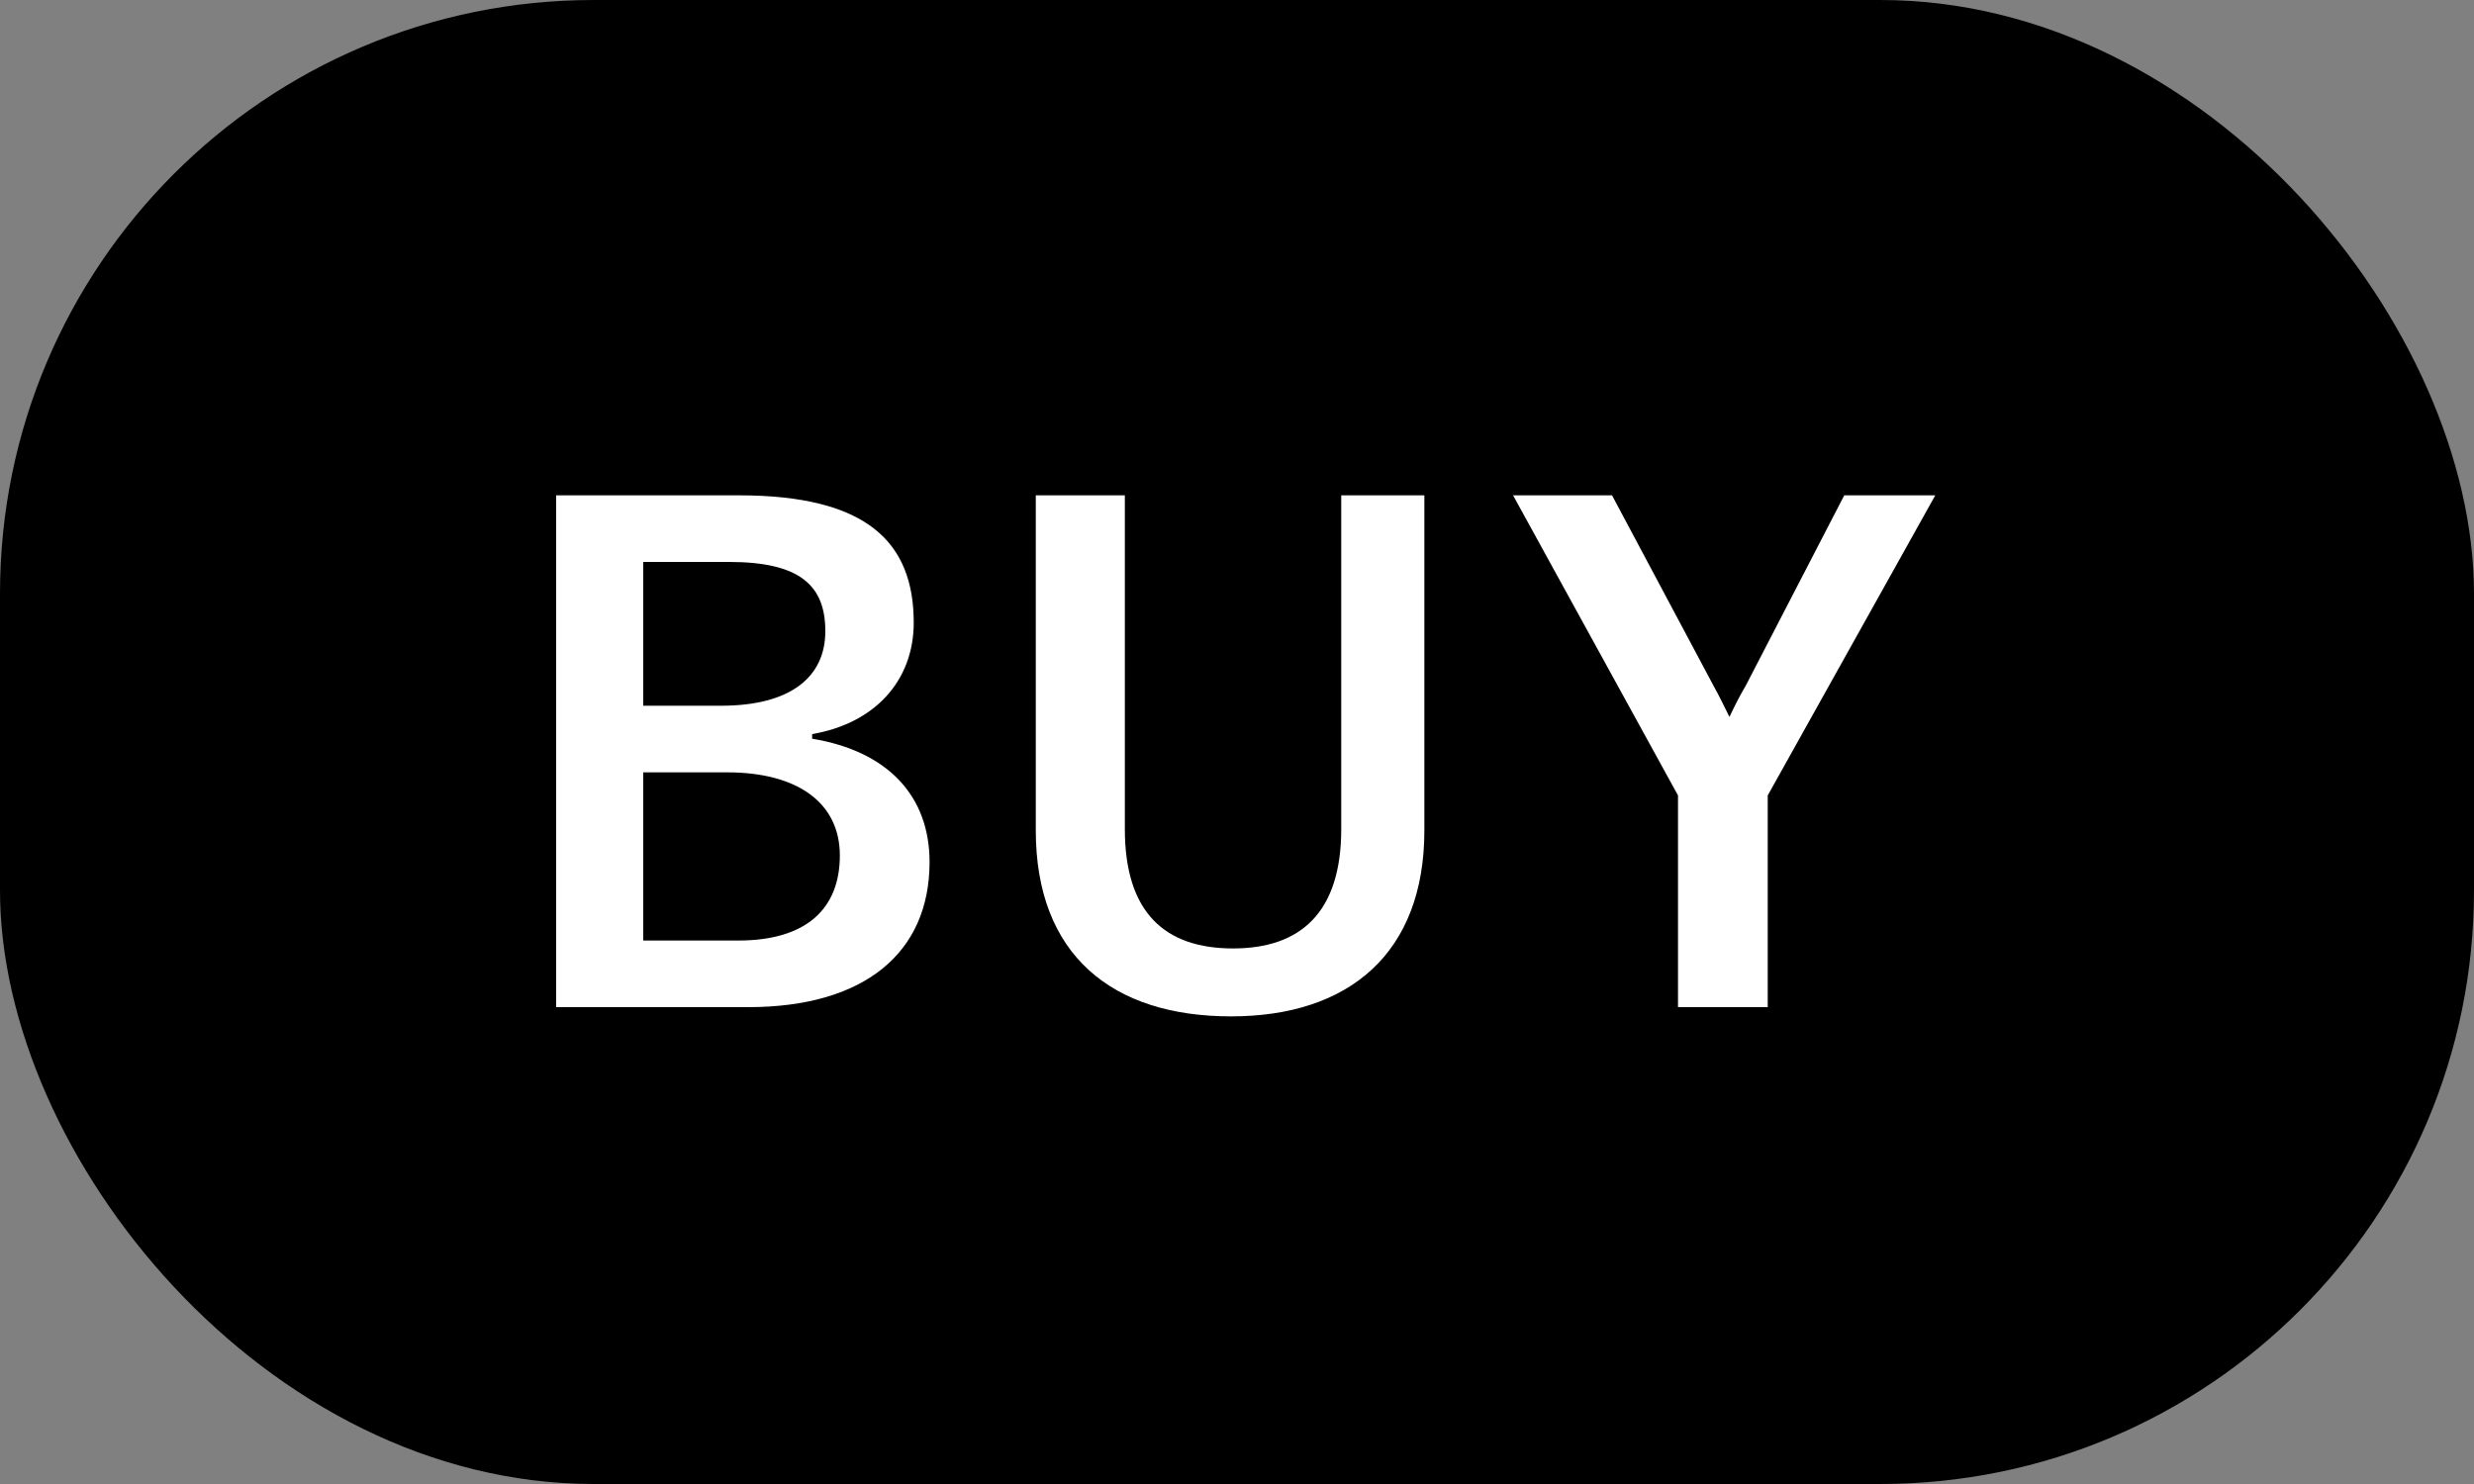 <svg width="75" height="45" viewBox="0 0 75 45" fill="none" xmlns="http://www.w3.org/2000/svg">
<rect x="0" y="0" width="75" height="45" fill="#808080" stroke="none"/>
<rect width="75" height="45" rx="18" fill="black"/>
<path d="M16.86 15.02H22.4C26.28 15.02 27.7 16.44 27.7 18.88C27.7 20.66 26.5 21.94 24.62 22.26V22.4C26.92 22.78 28.18 24.14 28.18 26.14C28.18 28.88 26.22 30.54 22.68 30.54H16.86V15.02ZM19.5 17.04V21.4H21.86C23.98 21.4 25.02 20.52 25.02 19.14C25.02 17.76 24.26 17.04 22.1 17.04H19.5ZM19.5 23.42V28.52H22.38C24.44 28.52 25.46 27.56 25.46 25.94C25.46 24.36 24.2 23.42 22.04 23.42H19.5ZM43.18 15.02V25.18C43.18 28.9 40.9 30.82 37.32 30.82C33.72 30.82 31.4 28.96 31.4 25.18V15.02H34.1V25.14C34.1 27.68 35.32 28.76 37.38 28.76C39.42 28.76 40.66 27.68 40.66 25.14V15.02H43.18ZM58.669 15.02L53.589 24.12V30.54H50.869V24.12L45.869 15.02H48.869L51.949 20.8C52.149 21.16 52.249 21.38 52.429 21.74C52.609 21.36 52.709 21.16 52.929 20.78L55.909 15.02H58.669Z" fill="white"/>
</svg>
